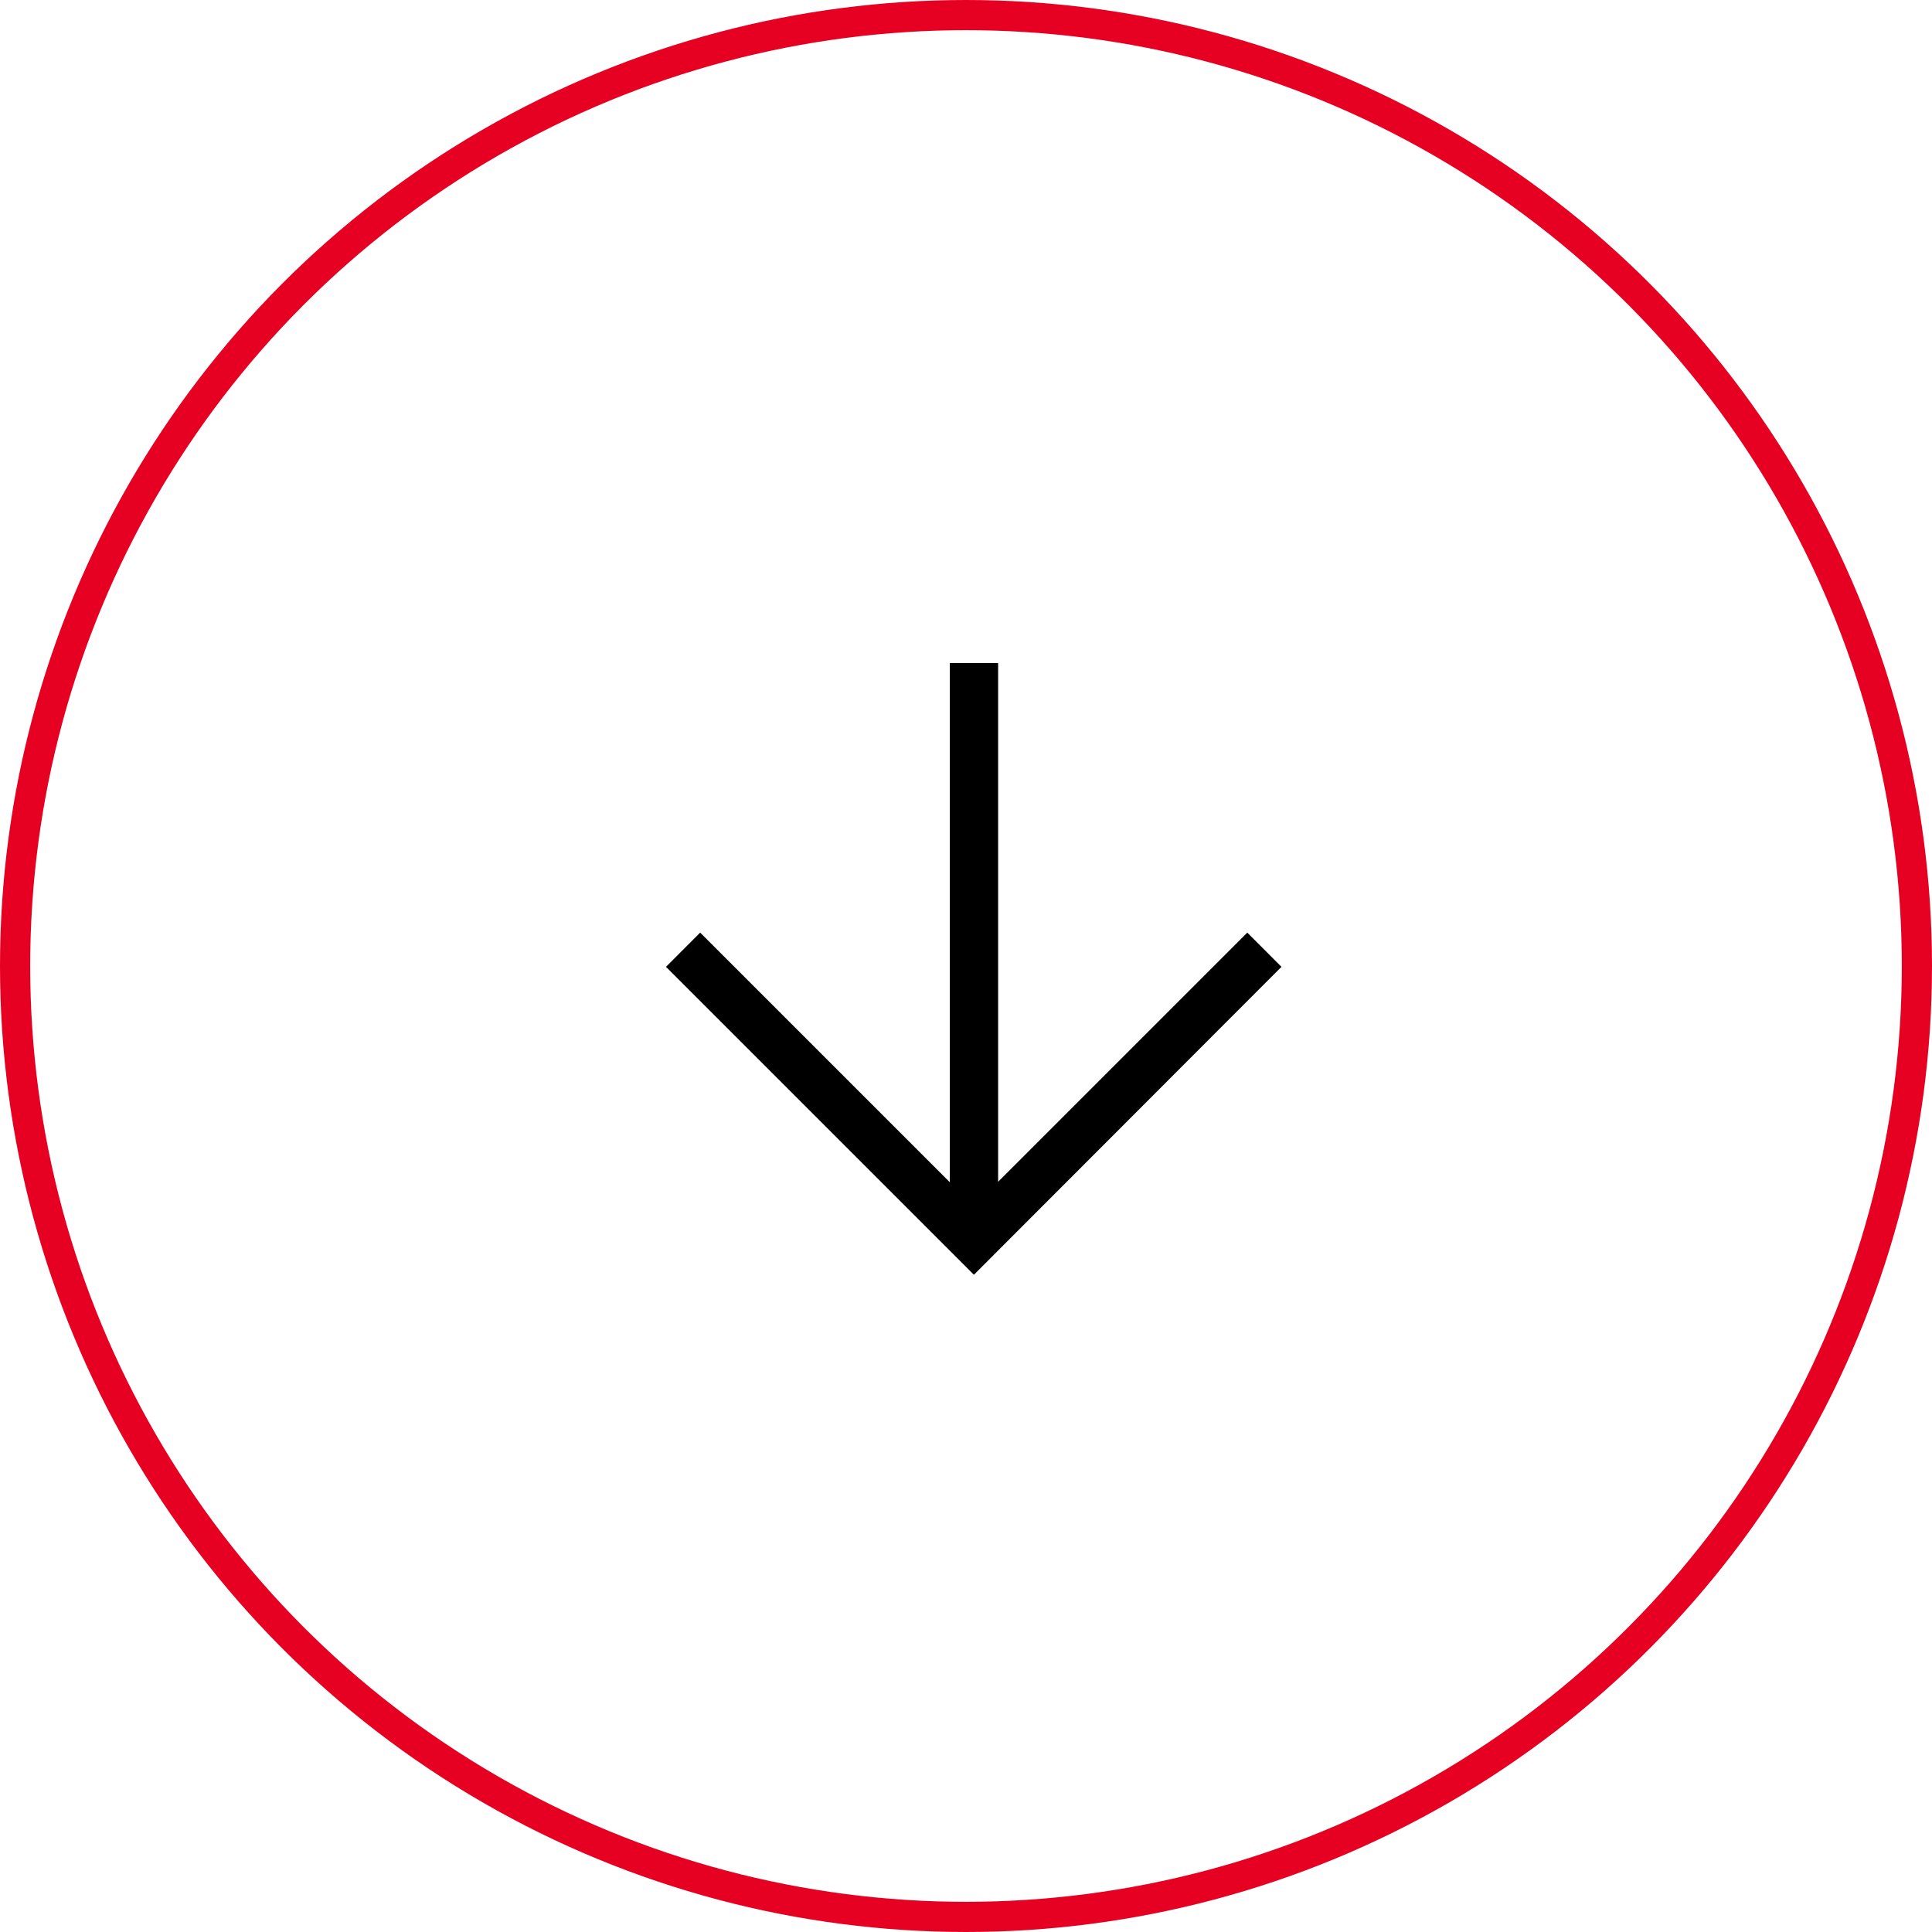 <svg xmlns="http://www.w3.org/2000/svg" width="32" height="32" viewBox="0 0 32 32">
  <g id="组_18895" data-name="组 18895" transform="translate(0.349 0.297)">
    <g id="组_14948" data-name="组 14948" transform="translate(0 0)">
      <g id="组_14779" data-name="组 14779" transform="translate(10.686 10.686)">
        <path id="パス_53823" data-name="パス 53823" d="M2430.356,1040.29l-5.1-5.1.566-.567,4.531,4.531,4.531-4.531.566.567Z" transform="translate(-2425.26 -1030.159)"/>
        <path id="パス_53824" data-name="パス 53824" d="M2427.818,1042.636h-.8v-9.5h.8Z" transform="translate(-2422.321 -1033.137)"/>
      </g>
      <g id="椭圆_349" data-name="椭圆 349" transform="translate(-0.349 -0.297)" fill="none" stroke="#e60021" stroke-width="0.5">
        <circle cx="16" cy="16" r="16" stroke="none"/>
        <circle cx="16" cy="16" r="15.75" fill="none"/>
      </g>
    </g>
  </g>
</svg>
